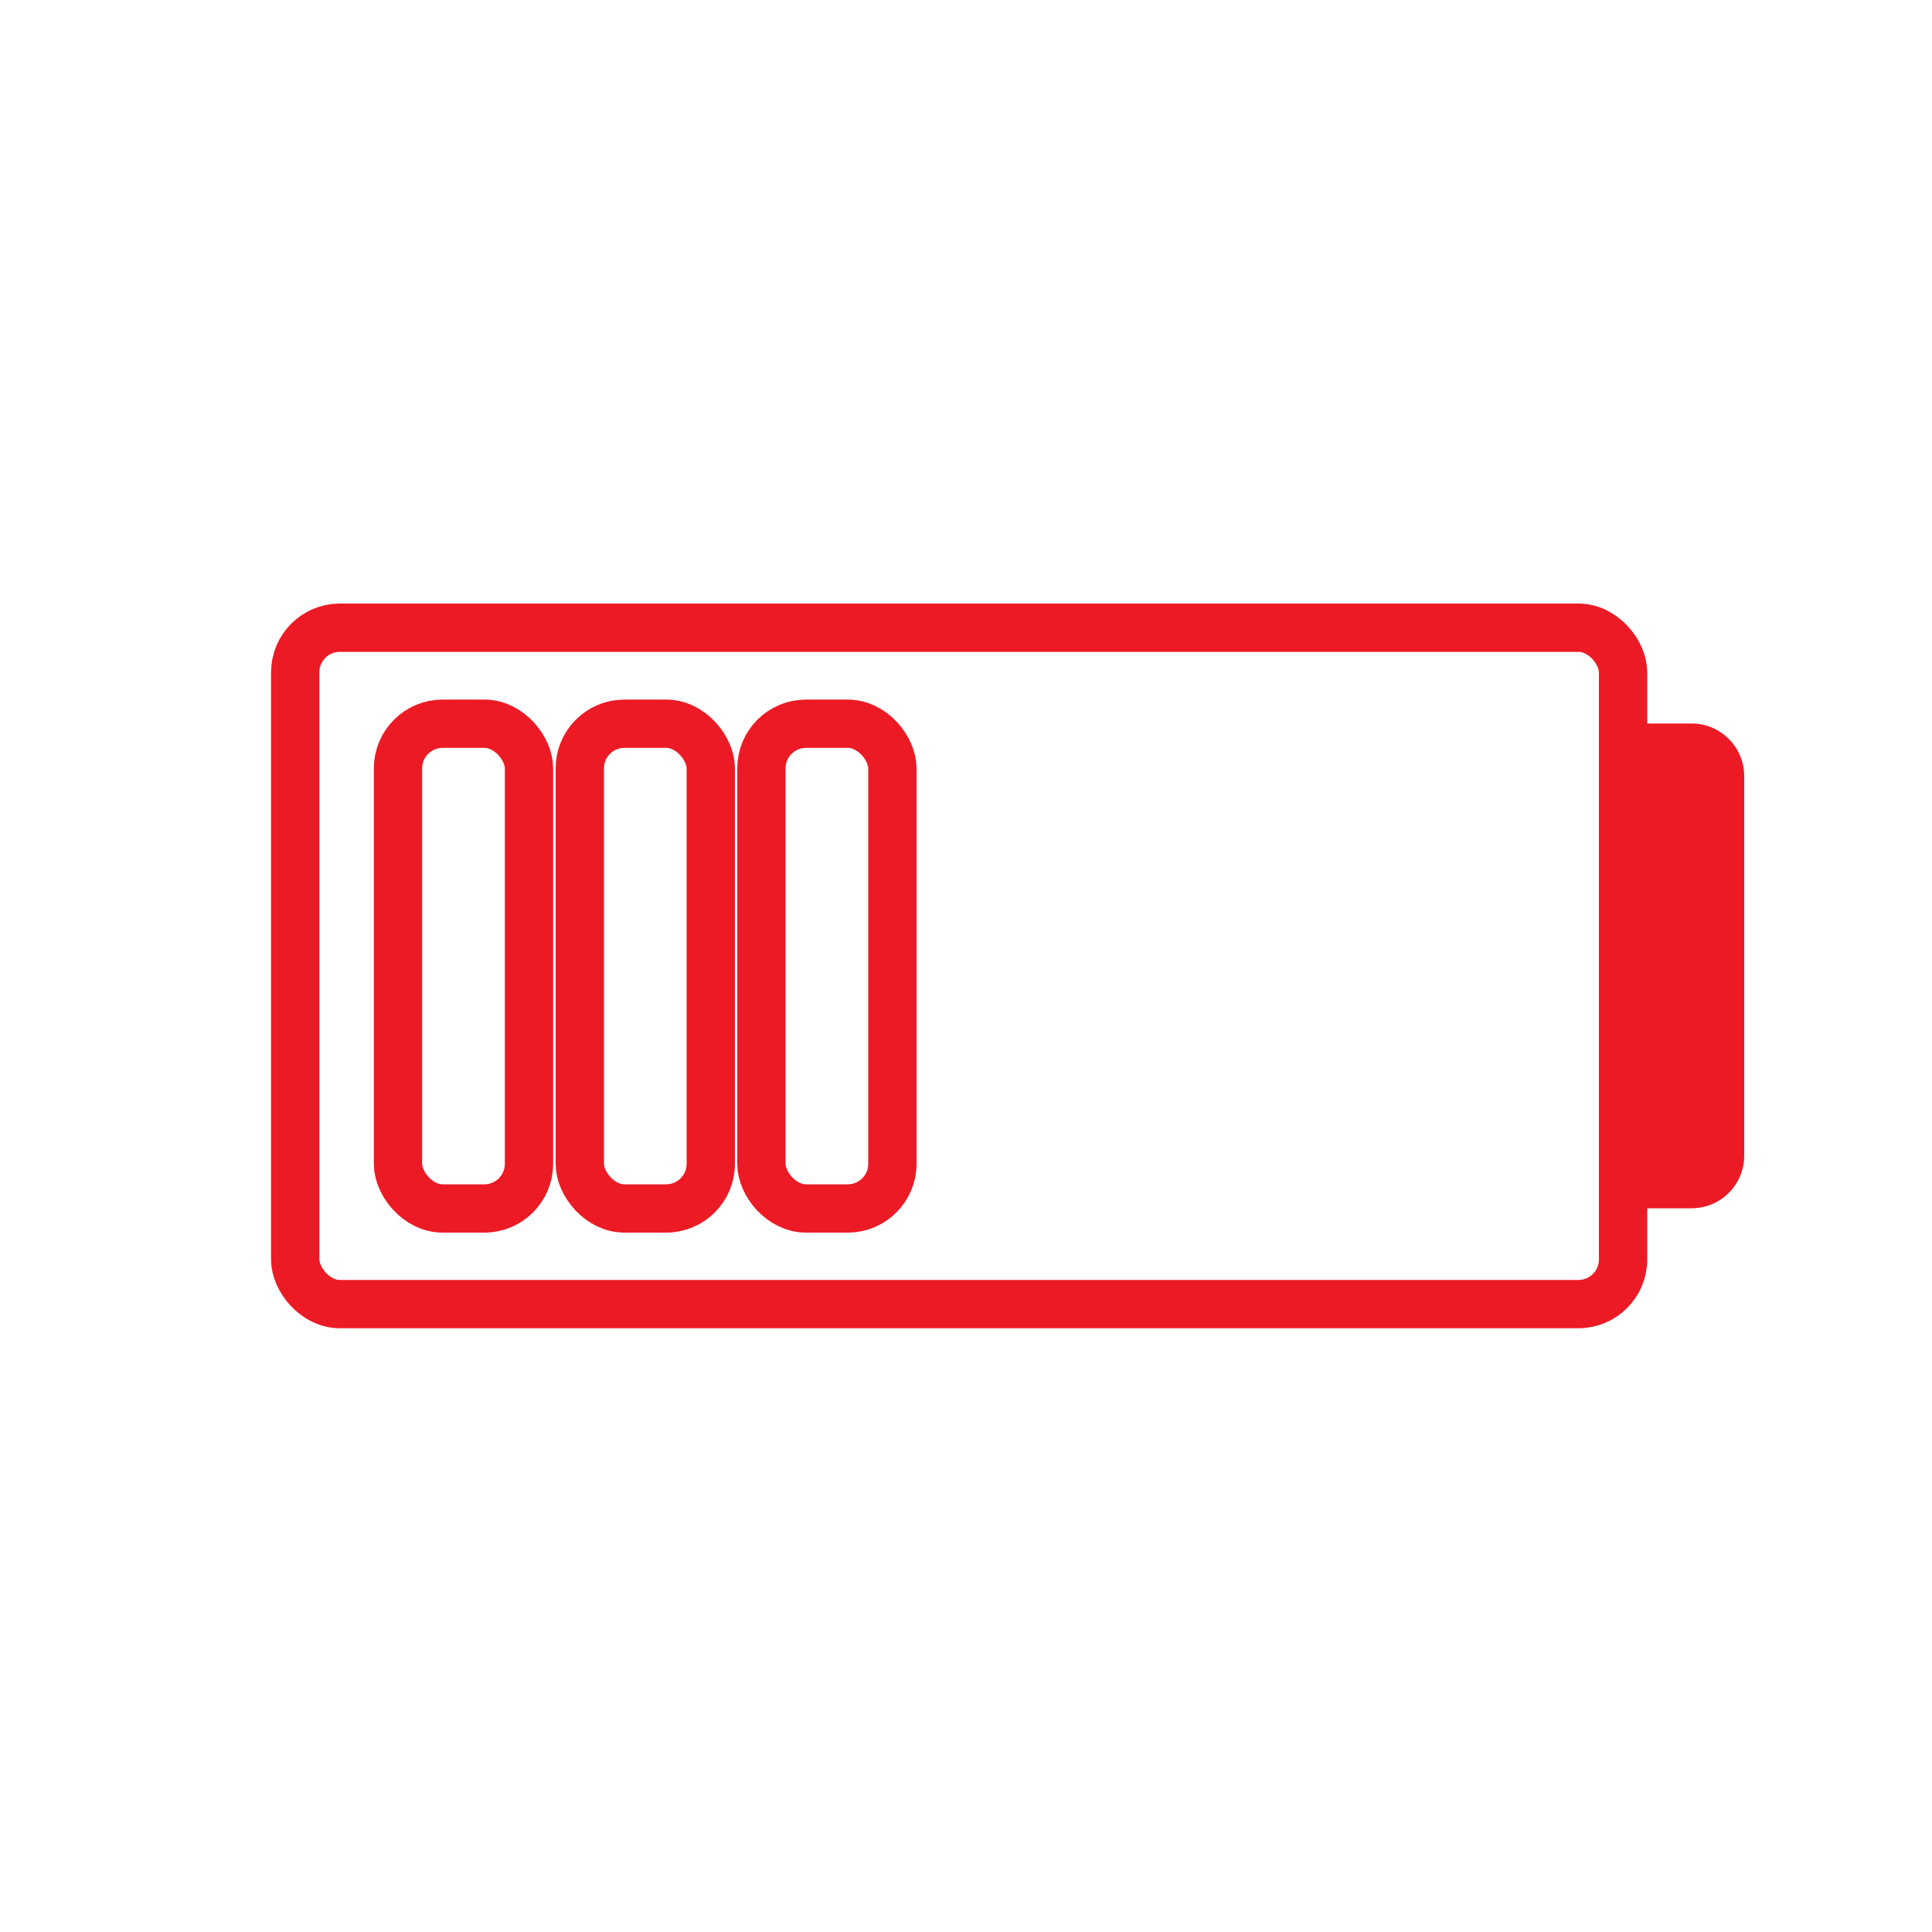 <?xml version="1.0" encoding="UTF-8"?>
<svg id="Layer_1" data-name="Layer 1" xmlns="http://www.w3.org/2000/svg" viewBox="0 0 100 100">
  <defs>
    <style>
      .cls-1 {
        fill: #ec1a24;
      }

      .cls-2 {
        fill: none;
        stroke: #ec1a24;
        stroke-miterlimit: 10;
        stroke-width: 2.5px;
      }
    </style>
  </defs>
  <rect class="cls-2" x="15.28" y="32.49" width="68.73" height="35.01" rx="2.31" ry="2.31"/>
  <path class="cls-1" d="M86.74,37.46h3.55v25.09h-3.55c-1.5,0-2.72-1.22-2.72-2.72v-19.65c0-1.5,1.22-2.72,2.72-2.72Z" transform="translate(174.3 100) rotate(180)"/>
  <rect class="cls-2" x="20.6" y="37.46" width="6.78" height="25.09" rx="2.31" ry="2.31"/>
  <rect class="cls-2" x="30.01" y="37.46" width="6.78" height="25.09" rx="2.31" ry="2.31"/>
  <rect class="cls-2" x="39.41" y="37.46" width="6.78" height="25.09" rx="2.31" ry="2.31"/>
</svg>